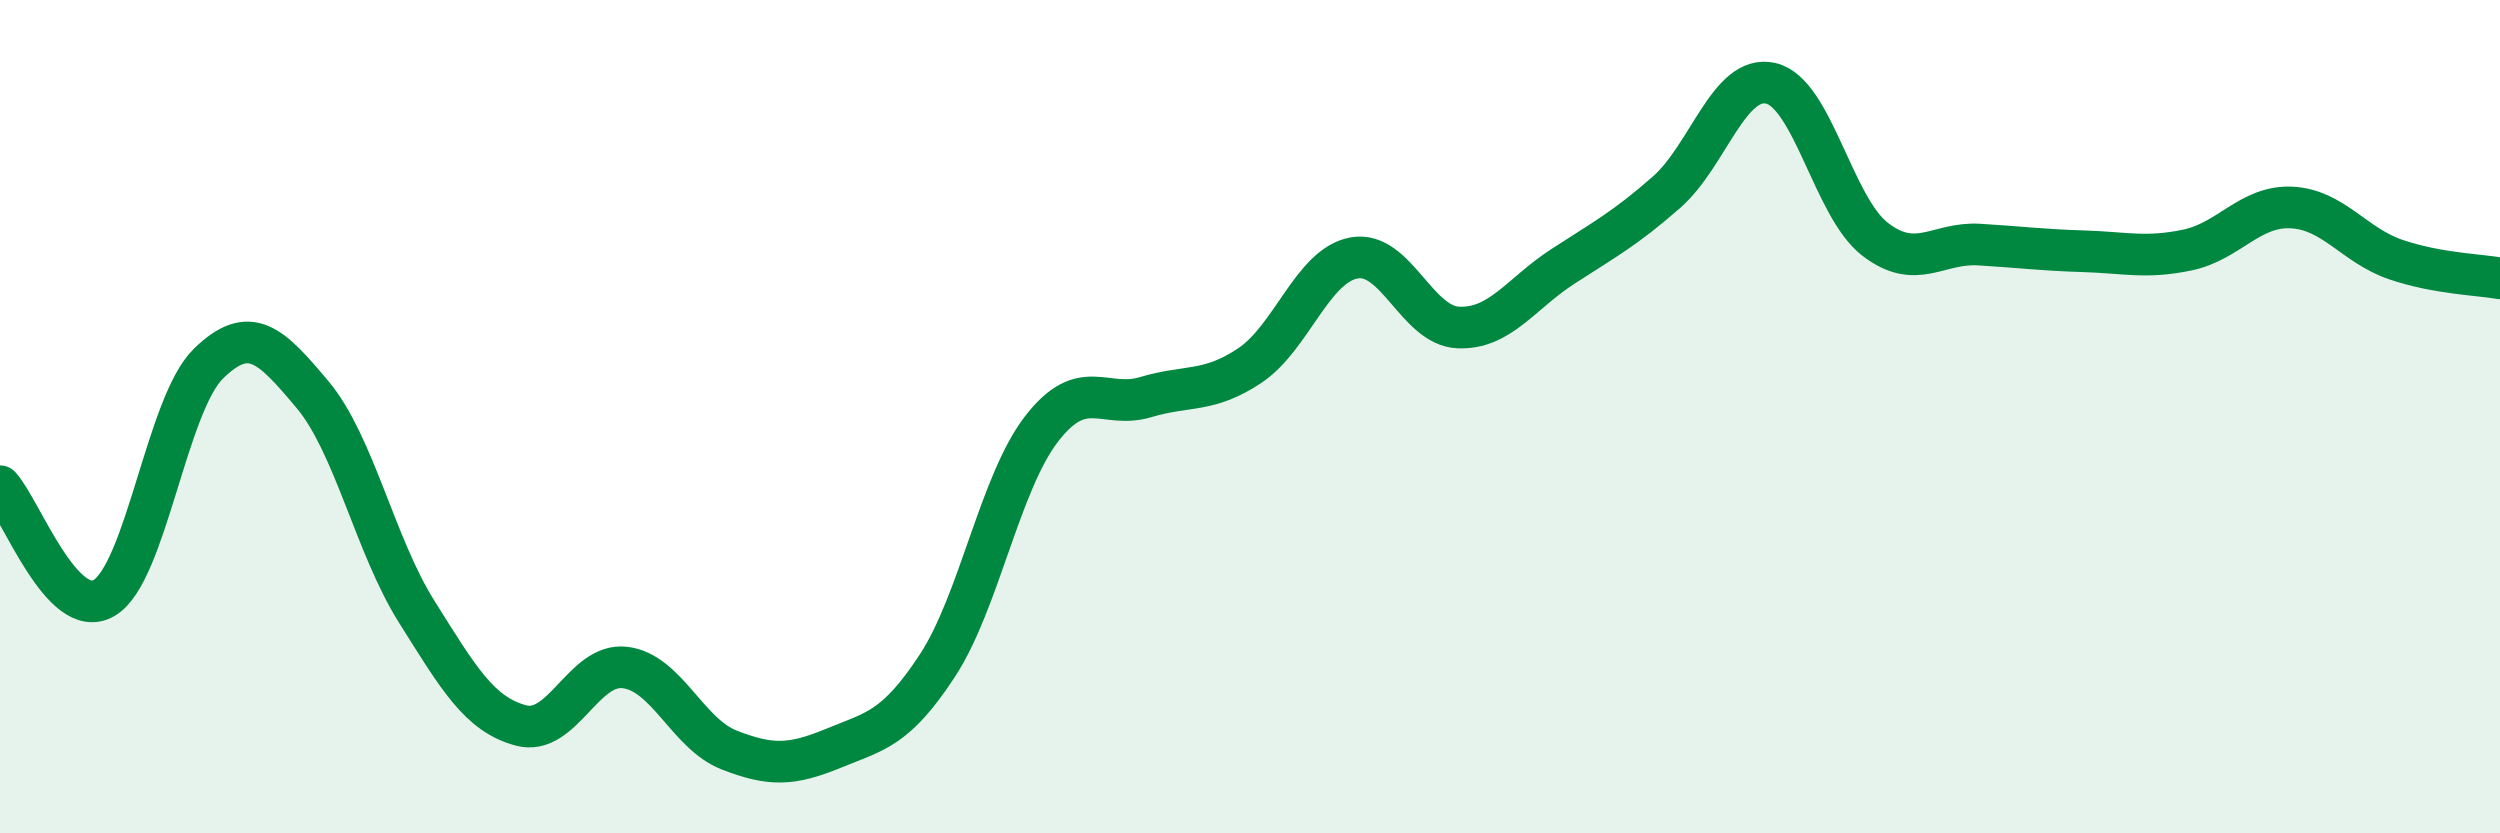 
    <svg width="60" height="20" viewBox="0 0 60 20" xmlns="http://www.w3.org/2000/svg">
      <path
        d="M 0,11.67 C 0.5,12.21 1.5,14.94 2.5,14.35 C 3.5,13.76 4,9.71 5,8.73 C 6,7.75 6.5,8.28 7.5,9.47 C 8.5,10.66 9,13.09 10,14.68 C 11,16.27 11.5,17.14 12.5,17.41 C 13.5,17.68 14,15.9 15,16.02 C 16,16.14 16.5,17.61 17.5,18 C 18.5,18.39 19,18.37 20,17.96 C 21,17.55 21.5,17.5 22.5,15.97 C 23.5,14.44 24,11.58 25,10.29 C 26,9 26.5,9.83 27.5,9.53 C 28.5,9.23 29,9.44 30,8.77 C 31,8.1 31.5,6.37 32.5,6.19 C 33.5,6.01 34,7.82 35,7.86 C 36,7.9 36.5,7.05 37.5,6.4 C 38.5,5.75 39,5.49 40,4.61 C 41,3.73 41.5,1.77 42.5,2 C 43.5,2.23 44,4.97 45,5.74 C 46,6.51 46.5,5.81 47.5,5.87 C 48.5,5.93 49,6 50,6.03 C 51,6.06 51.5,6.21 52.5,6 C 53.5,5.79 54,4.93 55,4.98 C 56,5.03 56.5,5.89 57.5,6.23 C 58.5,6.57 59.5,6.59 60,6.68L60 20L0 20Z"
        fill="#008740"
        opacity="0.1"
        stroke-linecap="round"
        stroke-linejoin="round"
      />
      <path
        d="M 0,11.67 C 0.5,12.21 1.5,14.94 2.5,14.35 C 3.5,13.76 4,9.71 5,8.73 C 6,7.75 6.5,8.28 7.5,9.47 C 8.5,10.66 9,13.09 10,14.68 C 11,16.27 11.5,17.14 12.5,17.41 C 13.5,17.68 14,15.9 15,16.02 C 16,16.14 16.5,17.61 17.5,18 C 18.5,18.39 19,18.37 20,17.96 C 21,17.55 21.5,17.5 22.5,15.97 C 23.5,14.44 24,11.58 25,10.29 C 26,9 26.5,9.83 27.5,9.53 C 28.5,9.23 29,9.44 30,8.77 C 31,8.1 31.5,6.37 32.5,6.19 C 33.5,6.01 34,7.82 35,7.86 C 36,7.9 36.5,7.05 37.5,6.4 C 38.5,5.75 39,5.49 40,4.61 C 41,3.73 41.5,1.77 42.5,2 C 43.5,2.23 44,4.97 45,5.74 C 46,6.51 46.5,5.81 47.5,5.87 C 48.5,5.93 49,6 50,6.03 C 51,6.06 51.5,6.21 52.5,6 C 53.5,5.79 54,4.93 55,4.98 C 56,5.03 56.5,5.89 57.5,6.23 C 58.5,6.57 59.5,6.59 60,6.68"
        stroke="#008740"
        stroke-width="1"
        fill="none"
        stroke-linecap="round"
        stroke-linejoin="round"
      />
    </svg>
  